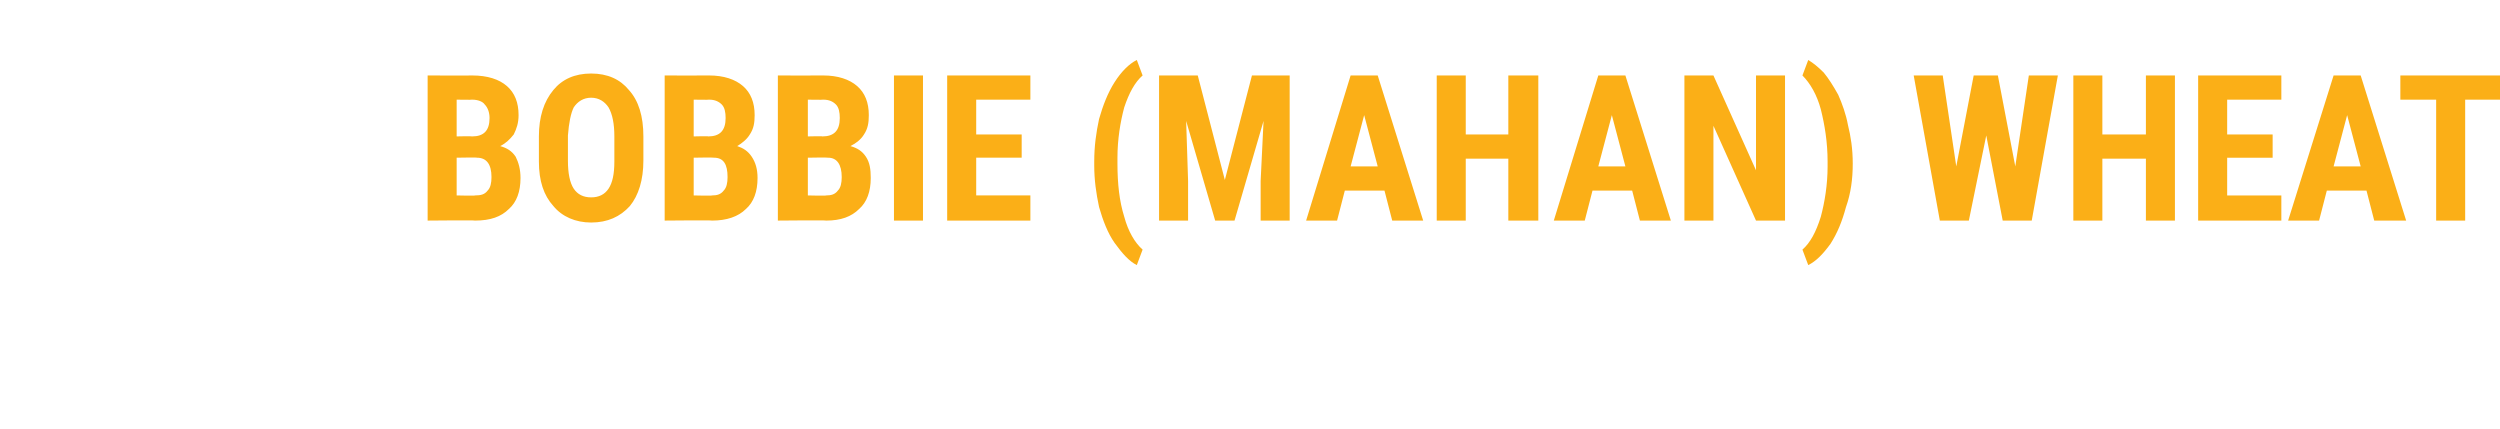 <?xml version="1.0" standalone="no"?><!DOCTYPE svg PUBLIC "-//W3C//DTD SVG 1.1//EN" "http://www.w3.org/Graphics/SVG/1.1/DTD/svg11.dtd"><svg xmlns="http://www.w3.org/2000/svg" version="1.1" width="258.4px" height="44.3px" viewBox="0 -7 258.4 44.3" style="top:-7px"><desc>BOBBIE (MAHAN) WHEAT</desc><defs/><g id="Polygon75621"><path d="m44.2 15.8l0-15c0 0 4.61.02 4.6 0c1.6 0 2.8.4 3.6 1.1c.8.7 1.2 1.7 1.2 3c0 .8-.2 1.4-.5 2c-.4.5-.8.9-1.4 1.2c.7.2 1.2.5 1.6 1.1c.3.6.5 1.3.5 2.2c0 1.4-.4 2.5-1.2 3.2c-.8.8-1.9 1.2-3.5 1.2c.04-.05-4.9 0-4.9 0zm3-6.5l0 3.9c0 0 1.94.05 1.9 0c.6 0 1-.1 1.3-.5c.3-.3.4-.8.4-1.4c0-1.3-.5-2-1.5-2c.04-.04-2.1 0-2.1 0zm0-2.2c0 0 1.58-.04 1.6 0c1.2 0 1.8-.6 1.8-1.9c0-.6-.2-1.1-.5-1.4c-.2-.3-.7-.5-1.3-.5c.01.03-1.6 0-1.6 0l0 3.8zm19.3 2.5c0 2-.5 3.6-1.4 4.7c-1 1.1-2.3 1.7-4 1.7c-1.6 0-3-.6-3.9-1.7c-1-1.1-1.5-2.6-1.5-4.6c0 0 0-2.6 0-2.6c0-2 .5-3.6 1.5-4.8c.9-1.1 2.2-1.7 3.9-1.7c1.7 0 3 .6 3.9 1.7c1 1.1 1.5 2.7 1.5 4.8c0 0 0 2.5 0 2.5zm-3-2.5c0-1.3-.2-2.3-.6-3c-.4-.6-1-1-1.8-1c-.8 0-1.4.4-1.8 1c-.3.6-.5 1.6-.6 2.9c0 0 0 2.6 0 2.6c0 1.3.2 2.3.6 2.9c.4.6 1 .9 1.8.9c.8 0 1.4-.3 1.8-.9c.4-.6.6-1.5.6-2.8c0 0 0-2.6 0-2.6zm5.2 8.7l0-15c0 0 4.57.02 4.6 0c1.5 0 2.7.4 3.5 1.1c.8.7 1.2 1.7 1.2 3c0 .8-.1 1.4-.5 2c-.3.5-.8.9-1.3 1.2c.6.2 1.1.5 1.5 1.1c.4.6.6 1.3.6 2.2c0 1.4-.4 2.5-1.2 3.2c-.8.8-2 1.2-3.5 1.2c0-.05-4.9 0-4.9 0zm3-6.5l0 3.9c0 0 1.9.05 1.9 0c.5 0 .9-.1 1.2-.5c.3-.3.4-.8.4-1.4c0-1.3-.4-2-1.4-2c-.01-.04-2.1 0-2.1 0zm0-2.2c0 0 1.54-.04 1.5 0c1.2 0 1.8-.6 1.8-1.9c0-.6-.1-1.1-.4-1.4c-.3-.3-.7-.5-1.3-.5c-.03.03-1.6 0-1.6 0l0 3.8zm8.7 8.7l0-15c0 0 4.65.02 4.7 0c1.5 0 2.7.4 3.5 1.1c.8.7 1.2 1.7 1.2 3c0 .8-.1 1.4-.5 2c-.3.5-.8.9-1.4 1.2c.7.2 1.2.5 1.6 1.1c.4.6.5 1.3.5 2.2c0 1.4-.4 2.5-1.2 3.2c-.8.8-1.9 1.2-3.4 1.2c-.02-.05-5 0-5 0zm3.1-6.5l0 3.9c0 0 1.88.05 1.9 0c.5 0 .9-.1 1.2-.5c.3-.3.4-.8.4-1.4c0-1.3-.5-2-1.4-2c-.03-.04-2.1 0-2.1 0zm0-2.2c0 0 1.52-.04 1.5 0c1.2 0 1.8-.6 1.8-1.9c0-.6-.1-1.1-.4-1.4c-.3-.3-.7-.5-1.3-.5c-.05.03-1.6 0-1.6 0l0 3.8zm11.9 8.7l-3 0l0-15l3 0l0 15zm10.2-6.5l-4.7 0l0 3.9l5.6 0l0 2.6l-8.6 0l0-15l8.6 0l0 2.5l-5.6 0l0 3.6l4.7 0l0 2.4zm7.5.4c0-1.6.2-3 .5-4.4c.4-1.4.9-2.7 1.6-3.8c.7-1.1 1.5-1.9 2.3-2.3c0 0 .6 1.6.6 1.6c-.8.7-1.4 1.8-1.9 3.3c-.4 1.5-.7 3.3-.7 5.2c0 0 0 .6 0 .6c0 2.1.2 3.9.7 5.5c.4 1.5 1.1 2.7 1.9 3.4c0 0-.6 1.6-.6 1.6c-.8-.4-1.5-1.2-2.3-2.3c-.7-1-1.2-2.3-1.6-3.7c-.3-1.4-.5-2.8-.5-4.3c0 0 0-.4 0-.4zm10.7-8.9l2.8 10.8l2.8-10.8l3.9 0l0 15l-3 0l0-4.1l.3-6.2l-3 10.3l-2 0l-3-10.3l.2 6.2l0 4.1l-3 0l0-15l4 0zm19.3 11.9l-4.1 0l-.8 3.1l-3.2 0l4.6-15l2.8 0l4.7 15l-3.2 0l-.8-3.1zm-3.5-2.5l2.8 0l-1.4-5.3l-1.4 5.3zm19.4 5.6l-3.1 0l0-6.4l-4.4 0l0 6.4l-3 0l0-15l3 0l0 6.1l4.4 0l0-6.1l3.1 0l0 15zm9.7-3.1l-4.1 0l-.8 3.1l-3.2 0l4.6-15l2.8 0l4.7 15l-3.2 0l-.8-3.1zm-3.5-2.5l2.8 0l-1.4-5.3l-1.4 5.3zm19.3 5.6l-3 0l-4.4-9.8l0 9.8l-3 0l0-15l3 0l4.4 9.8l0-9.8l3 0l0 15zm7-5.9c0 1.6-.2 3.1-.7 4.5c-.4 1.5-.9 2.7-1.6 3.8c-.8 1.1-1.5 1.8-2.3 2.2c0 0-.6-1.6-.6-1.6c.8-.7 1.4-1.8 1.9-3.4c.4-1.5.7-3.3.7-5.2c0 0 0-.5 0-.5c0-2-.3-3.8-.7-5.4c-.4-1.5-1.1-2.7-1.9-3.5c0 0 .6-1.6.6-1.6c.5.3 1 .7 1.6 1.3c.5.6 1 1.4 1.5 2.3c.4.9.8 2 1 3.1c.3 1.2.5 2.5.5 4zm16.8.3l1.4-9.4l3 0l-2.7 15l-3 0l-1.7-8.8l-1.8 8.8l-3 0l-2.7-15l3 0l1.4 9.4l1.8-9.4l2.5 0l1.8 9.4zm16.5 5.6l-3 0l0-6.4l-4.5 0l0 6.4l-3 0l0-15l3 0l0 6.1l4.5 0l0-6.1l3 0l0 15zm10.1-6.5l-4.7 0l0 3.9l5.6 0l0 2.6l-8.6 0l0-15l8.6 0l0 2.5l-5.6 0l0 3.6l4.7 0l0 2.4zm9.7 3.4l-4.1 0l-.8 3.1l-3.2 0l4.7-15l2.8 0l4.7 15l-3.3 0l-.8-3.1zm-3.4-2.5l2.8 0l-1.4-5.3l-1.4 5.3zm17.3-6.9l-3.7 0l0 12.5l-3 0l0-12.5l-3.7 0l0-2.5l10.4 0l0 2.5z" stroke="none" fill="#fbaf17"/></g></svg>